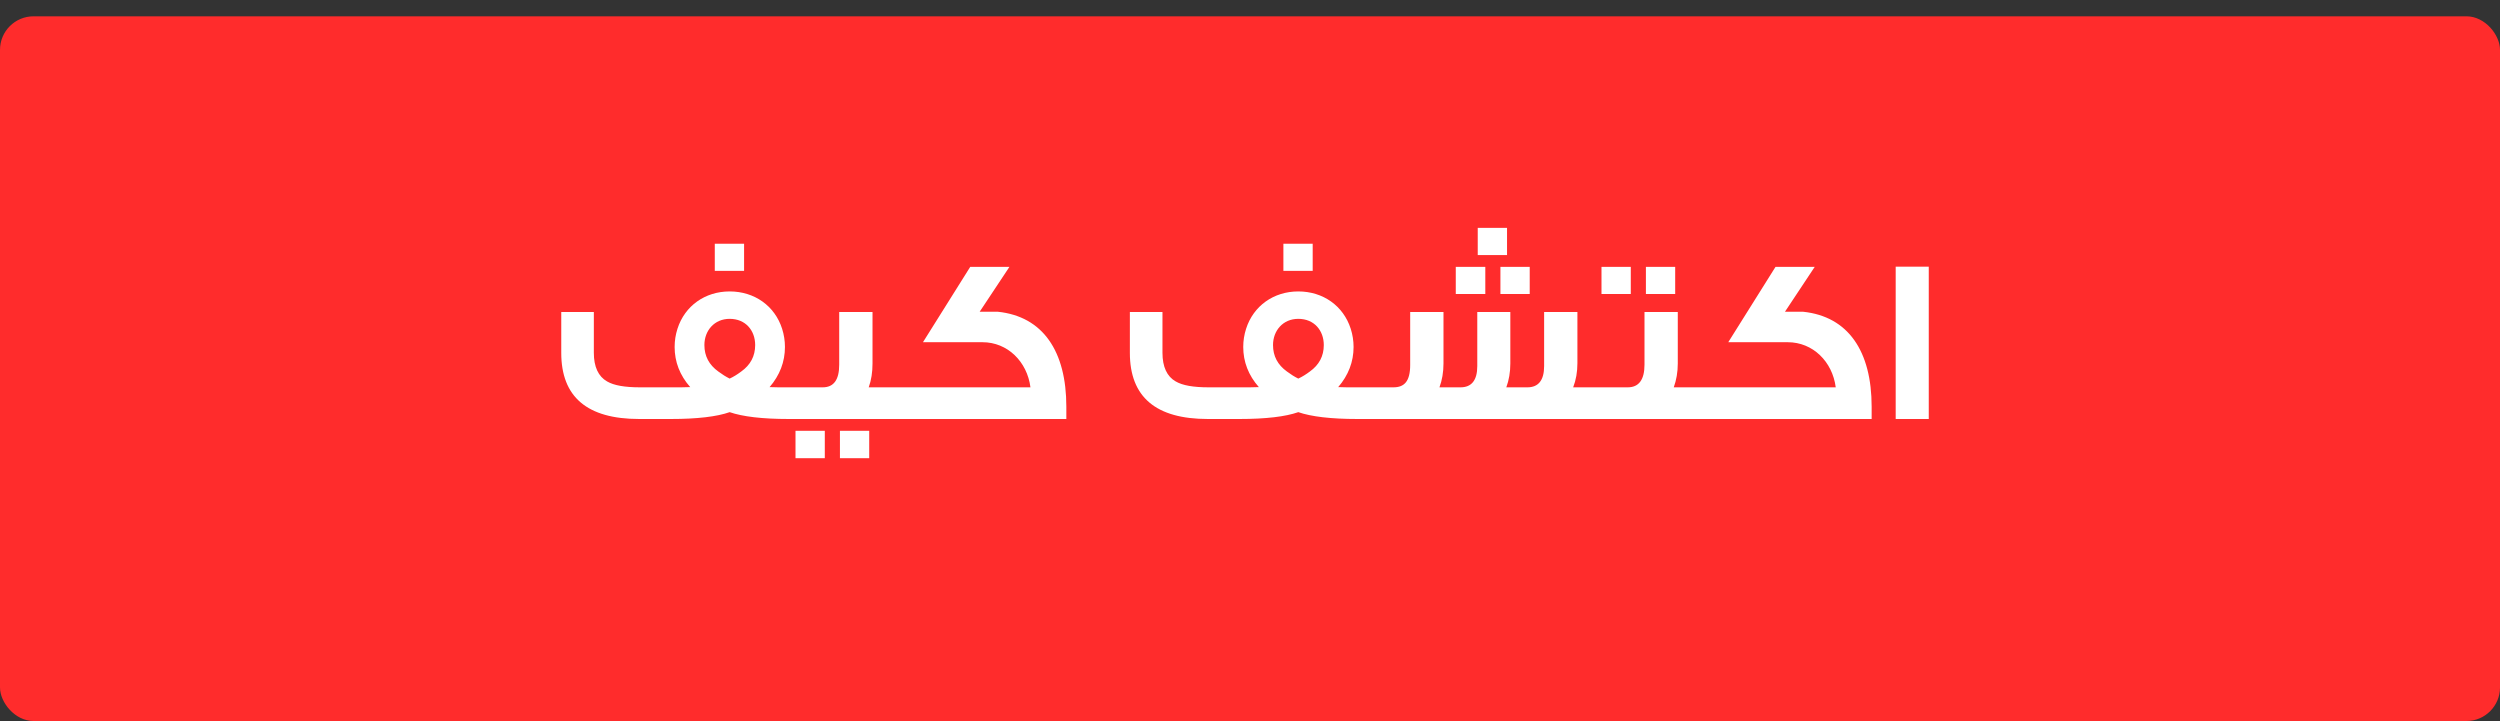 <svg width="149" height="43" viewBox="0 0 149 43" fill="none" xmlns="http://www.w3.org/2000/svg"><rect x="0" y="0" width="149" height="43" fill="#333333" stroke="none"/><rect y=".972" width="149" height="42" rx="2" fill="#FF2C2C"/><path d="M44.347 16.145h-1.746v-1.62h1.746v1.62zm3.618 8.827h-.957c-1.577 0-2.745-.141-3.52-.408-.76.267-1.928.408-3.505.408h-1.887c-3.097 0-4.645-1.31-4.645-3.942v-2.436h1.942v2.436c0 .83.268 1.408.789 1.703.408.24 1.056.352 1.97.352h1.83c.522 0 .902 0 1.155-.014-.62-.704-.929-1.506-.929-2.393 0-.366.056-.732.169-1.084.436-1.366 1.647-2.225 3.111-2.225 1.479 0 2.69.86 3.126 2.225.112.352.169.718.169 1.084 0 .887-.31 1.69-.915 2.393.239.014.619.014 1.14.014h.957v1.887zm-3.787-2.83c.55-.394.83-.915.83-1.577 0-.859-.562-1.562-1.52-1.562-.915 0-1.506.703-1.506 1.562 0 .662.282 1.183.83 1.577.226.169.451.31.676.422.24-.112.465-.253.69-.422zm9.893 2.83h-6.335v-1.887h1.295c.662 0 .986-.45.986-1.351v-3.14h1.985v3.07c0 .52-.07.985-.226 1.421h2.295v1.887zm-2.267 2.337H50.06v-1.633h1.745v1.633zm-2.646 0h-1.746v-1.633h1.746v1.633zm14.396-2.337H53.306v-1.887h8.109c-.197-1.534-1.366-2.689-2.858-2.689h-3.548l2.816-4.49h2.337l-1.774 2.674h1.084c2.689.282 4.082 2.351 4.082 5.66v.732zm14.683-8.827H76.49v-1.62h1.746v1.62zm3.618 8.827h-.957c-1.577 0-2.746-.141-3.52-.408-.76.267-1.929.408-3.505.408h-1.887c-3.097 0-4.646-1.31-4.646-3.942v-2.436h1.943v2.436c0 .83.267 1.408.788 1.703.409.24 1.056.352 1.971.352h1.83c.521 0 .901 0 1.155-.014-.62-.704-.93-1.506-.93-2.393 0-.366.057-.732.17-1.084.436-1.366 1.647-2.225 3.111-2.225 1.478 0 2.689.86 3.125 2.225.113.352.17.718.17 1.084 0 .887-.31 1.69-.916 2.393.24.014.62.014 1.14.014h.958v1.887zm-3.787-2.83c.549-.394.83-.915.83-1.577 0-.859-.563-1.562-1.52-1.562-.915 0-1.506.703-1.506 1.562 0 .662.281 1.183.83 1.577.225.169.45.31.676.422.24-.112.465-.253.69-.422zm17.988 2.83H81.274v-1.887h1.773c.648 0 1-.352 1-1.337v-3.154h1.985v3.07c0 .52-.084.999-.24 1.421h1.254c.661 0 1-.422 1-1.267v-3.224h1.97v3.07c0 .52-.084.999-.24 1.421h1.254c.662 0 1-.422 1-1.267v-3.224h1.984v3.055c0 .521-.084 1-.253 1.436h2.295v1.887zm-7.532-7.448h-1.76v-1.619h1.76v1.62zm1.295-2.323h-1.746v-1.619h1.746v1.62zm1.352 2.323h-1.746v-1.619h1.746v1.62zm8.67 0h-1.745v-1.619h1.745v1.62zm-2.646 0h-1.746v-1.619h1.746v1.62zm4.871 7.448h-6.35v-1.887h1.296c.661 0 1-.45 1-1.351v-3.14h1.984v3.07c0 .52-.084.985-.24 1.421h2.31v1.887zm9.484 0h-10.249v-1.887h8.109c-.197-1.534-1.365-2.689-2.858-2.689h-3.548l2.816-4.49h2.337l-1.774 2.674h1.084c2.689.282 4.083 2.351 4.083 5.66v.732zm3.404 0h-1.971v-9.08h1.971v9.08z" fill="#fff"/></svg>